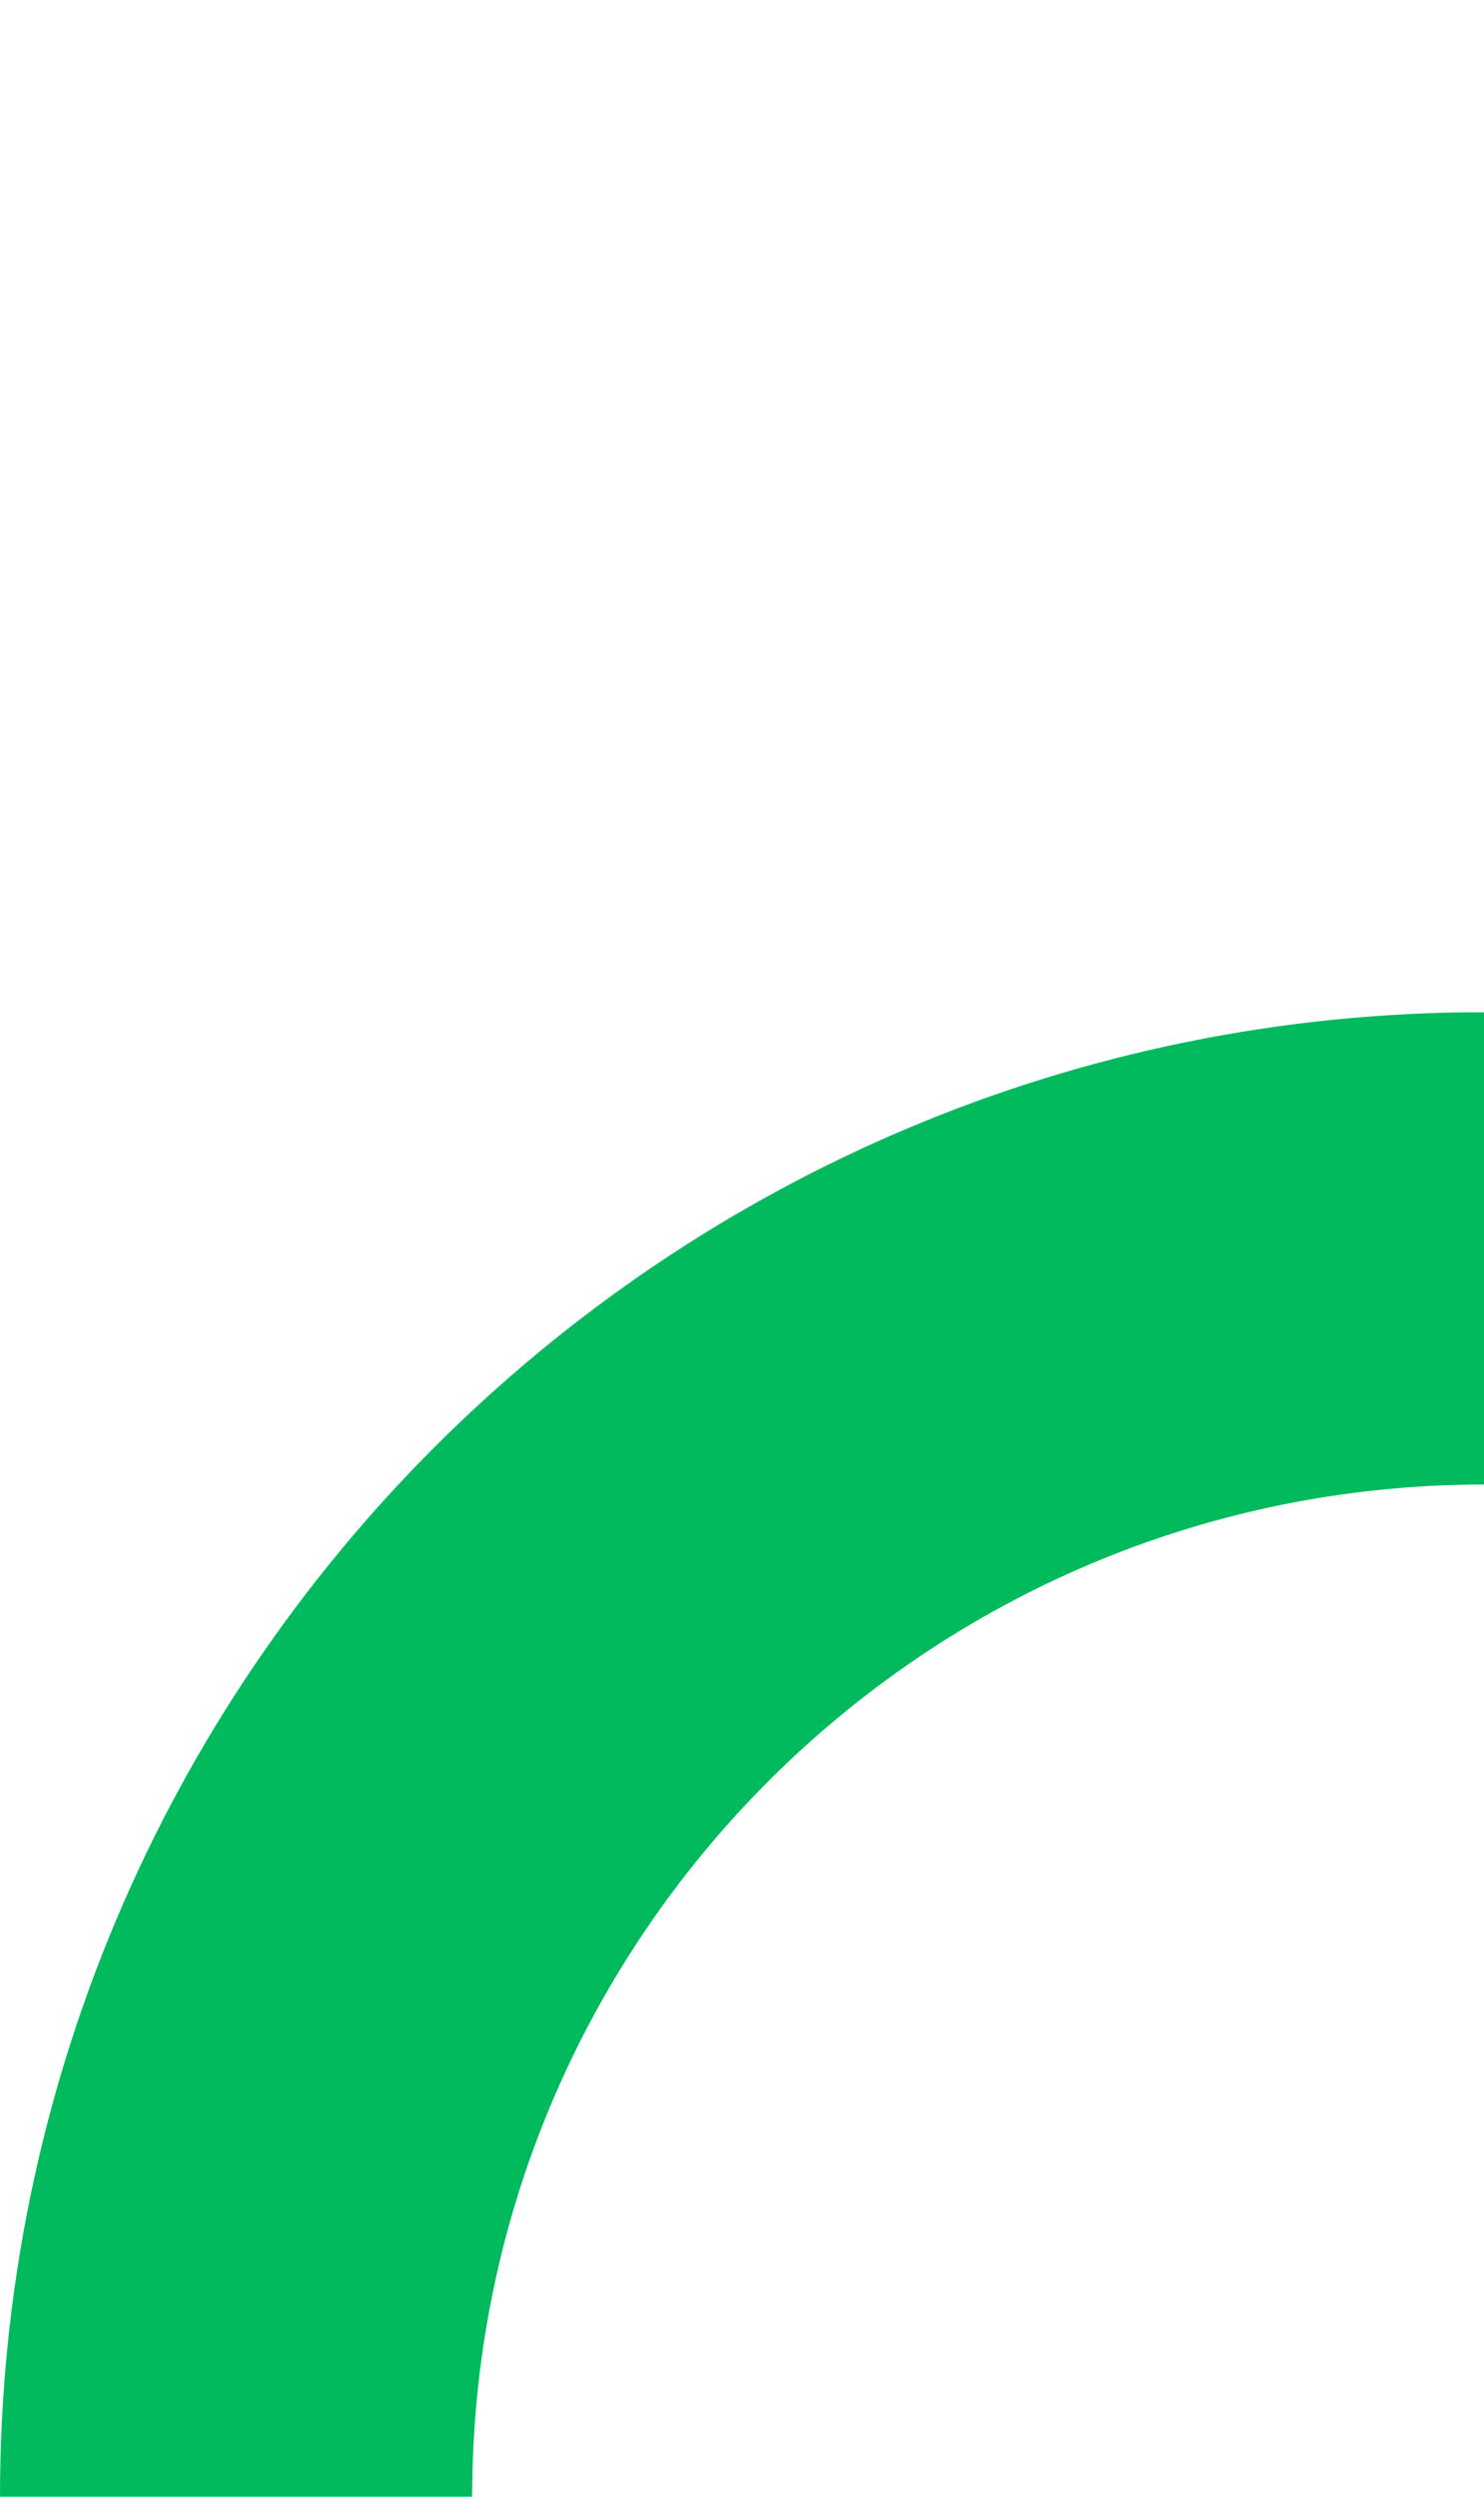 <?xml version="1.0" encoding="UTF-8"?>
<!DOCTYPE svg PUBLIC "-//W3C//DTD SVG 1.1//EN" "http://www.w3.org/Graphics/SVG/1.1/DTD/svg11.dtd">
<svg version="1.1" xmlns="http://www.w3.org/2000/svg" xmlns:xlink="http://www.w3.org/1999/xlink" x="0" y="0" width="110" height="185" viewBox="0, 0, 110, 185">
  <defs>
    <clipPath id="Clip_1">
      <path d="M16,-94 L204,-94 L204,94 L16,94 z M110,-75 C68.579,-75 35,-41.421 35,0 C35,41.421 68.579,75 110,75 C151.421,75 185,41.421 185,0 C185,-41.421 151.421,-75 110,-75 z"/>
    </clipPath>
    <filter id="Shadow_2">
      <feGaussianBlur in="SourceAlpha" stdDeviation="6"/>
      <feOffset dx="6" dy="6" result="offsetblur"/>
      <feFlood flood-color="#000000"/>
      <feComposite in2="offsetblur" operator="in"/>
    </filter>
    <clipPath id="Clip_3">
      <path d="M16,91 L204,91 L204,279 L16,279 z M110,110 C68.579,110 35,143.579 35,185 C35,226.421 68.579,260 110,260 C151.421,260 185,226.421 185,185 C185,143.579 151.421,110 110,110 z"/>
    </clipPath>
    <filter id="Shadow_4">
      <feGaussianBlur in="SourceAlpha" stdDeviation="6"/>
      <feOffset dx="-6" dy="6" result="offsetblur"/>
      <feFlood flood-color="#000000"/>
      <feComposite in2="offsetblur" operator="in"/>
    </filter>
  </defs>
  <g id="Ebene_1">
    <path d="M0,185 L0,185 C-0,124.249 49.249,75 110,75 L110,110 L106.141,110.097 C65.467,113.352 36.033,144.121 35,185 L35,185 L0,185 z" fill="#00ba5d"/>
    <g>
      <path d="M110,-75 C151.421,-75 185,-41.421 185,0 C185,41.421 151.421,75 110,75 C68.579,75 35,41.421 35,0 C35,-41.421 68.579,-75 110,-75 z" clip-path="url(#Clip_1)" filter="url(#Shadow_2)" fill="rgba(0,0,0,0.3)"/>
      <path d="M110,75 C68.579,75 35,41.421 35,0 C35,-41.421 68.579,-75 110,-75 C151.421,-75 185,-41.421 185,0 C185,41.421 151.421,75 110,75 z" fill="#FFFFFF"/>
    </g>
    <g>
      <path d="M110,110 C151.421,110 185,143.579 185,185 C185,226.421 151.421,260 110,260 C68.579,260 35,226.421 35,185 C35,143.579 68.579,110 110,110 z" clip-path="url(#Clip_3)" filter="url(#Shadow_4)" fill="rgba(0,0,0,0.385)"/>
      <path d="M110,260 C68.579,260 35,226.421 35,185 C35,143.579 68.579,110 110,110 C151.421,110 185,143.579 185,185 C185,226.421 151.421,260 110,260 z" fill="#FFFFFF"/>
    </g>
  </g>
</svg>
